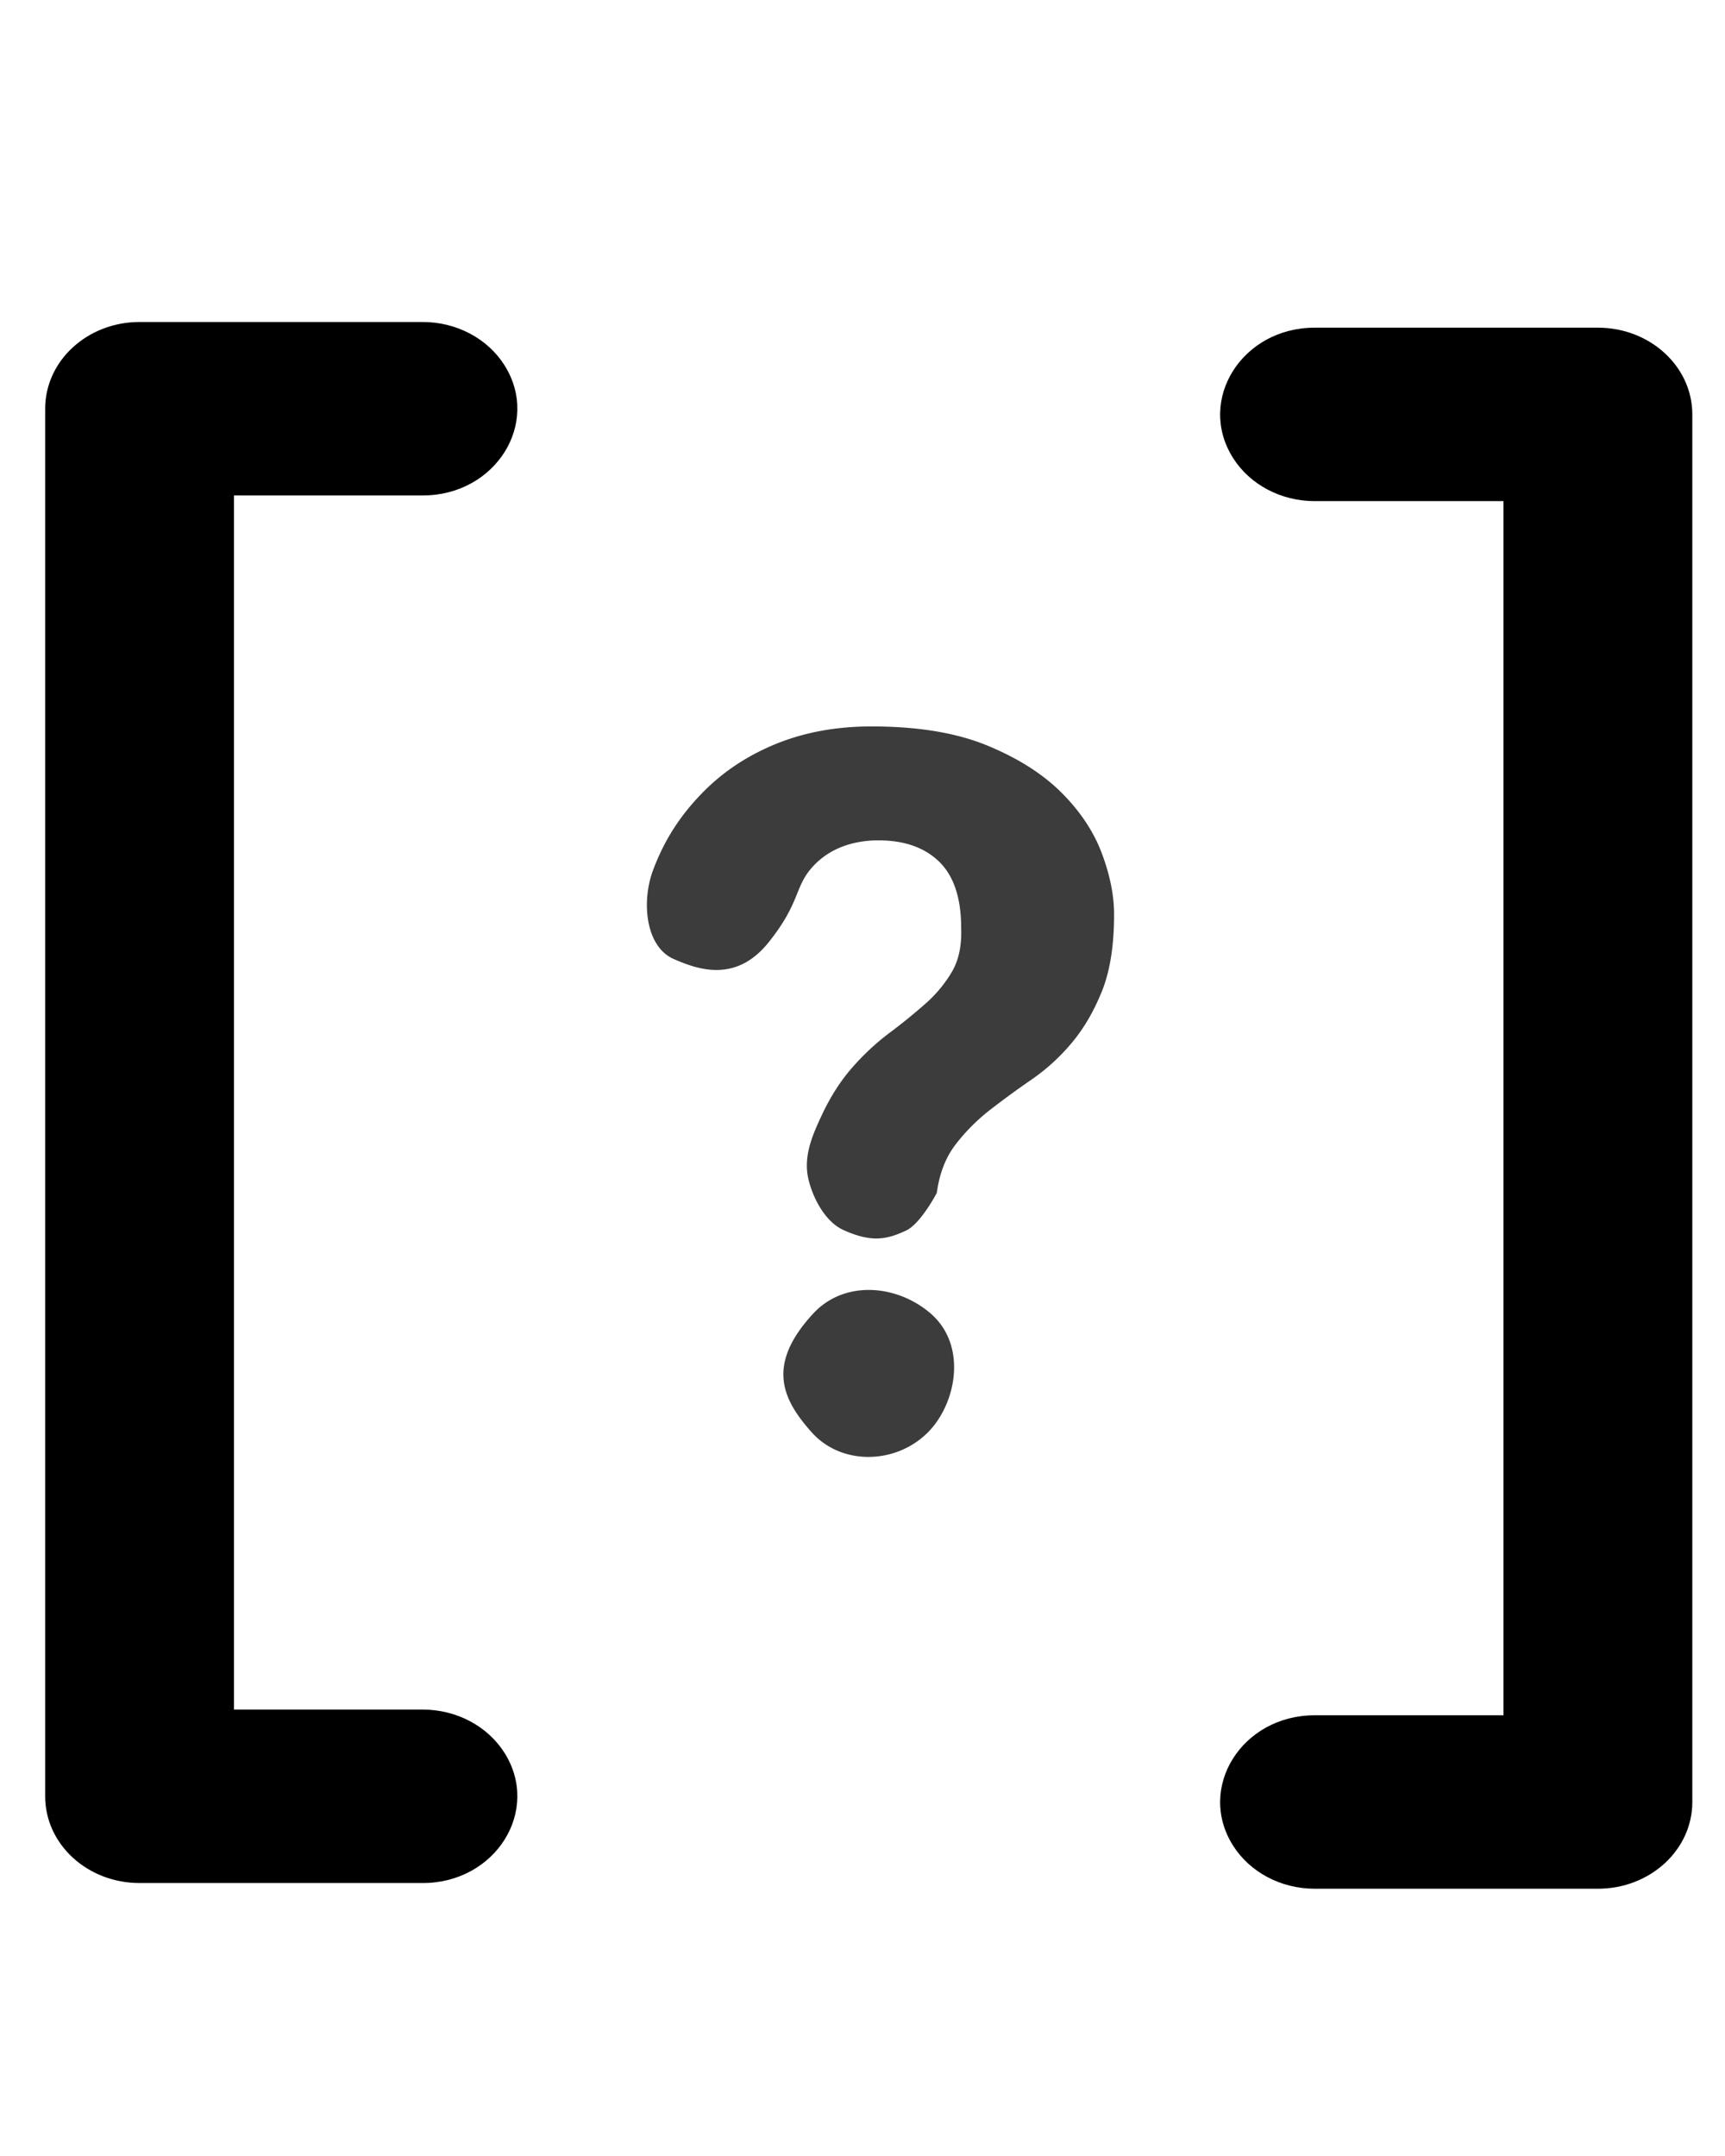 <svg xmlns="http://www.w3.org/2000/svg" viewBox="0 0 96 120"><path d="M23.53 27.576c4.044 0 6.572-4.022 4.55-7.24-.94-1.495-2.673-2.414-4.55-2.414H7.768c-2.903-.001-5.256 2.161-5.254 4.827V99.98c-.002 2.666 2.35 4.828 5.254 4.827H23.53c4.044 0 6.572-4.022 4.55-7.24-.94-1.494-2.673-2.414-4.55-2.414H13.022V27.576zM88.927 18.238H73.164c-4.044 0-6.571 4.023-4.55 7.24.94 1.494 2.673 2.414 4.55 2.414h10.508V95.47H73.164c-4.044 0-6.571 4.024-4.55 7.24.94 1.495 2.673 2.414 4.55 2.414h15.763c2.902.002 5.255-2.16 5.254-4.827V23.065c.001-2.666-2.352-4.827-5.254-4.827"/><path d="M51.716 73.041c2.144 1.773 1.515 5.007 0 6.605-1.758 1.854-4.858 1.974-6.554.063-1.562-1.759-2.599-3.697.107-6.61 1.686-1.815 4.538-1.637 6.447-.058M37.494 53.377c-1.58-.692-1.796-3.203-1.157-4.924s1.518-3.035 2.656-4.227q1.707-1.79 4.119-2.791 2.412-1.003 5.393-1.003 3.848 0 6.423 1.057 2.574 1.058 4.146 2.628 1.572 1.572 2.249 3.388.678 1.816.678 3.387 0 2.602-.678 4.282-.677 1.68-1.68 2.873a11.2 11.2 0 0 1-2.222 2.032 50 50 0 0 0-2.304 1.681 10.8 10.8 0 0 0-1.924 1.924q-.84 1.084-1.057 2.71s-.894 1.715-1.711 2.097c-1.058.495-1.923.686-3.503-.038-.976-.447-1.678-1.734-1.933-2.832-.296-1.276.237-2.461.725-3.509q.73-1.572 1.707-2.683a13.6 13.6 0 0 1 2.06-1.924 32 32 0 0 0 2.005-1.626 7.3 7.3 0 0 0 1.49-1.789q.57-.975.515-2.439 0-2.493-1.219-3.685t-3.388-1.193c-.975 0-2.471.221-3.589 1.395s-.685 1.982-2.514 4.274-3.959 1.516-5.287.935" style="white-space:pre;fill:#3c3c3c"/></svg>